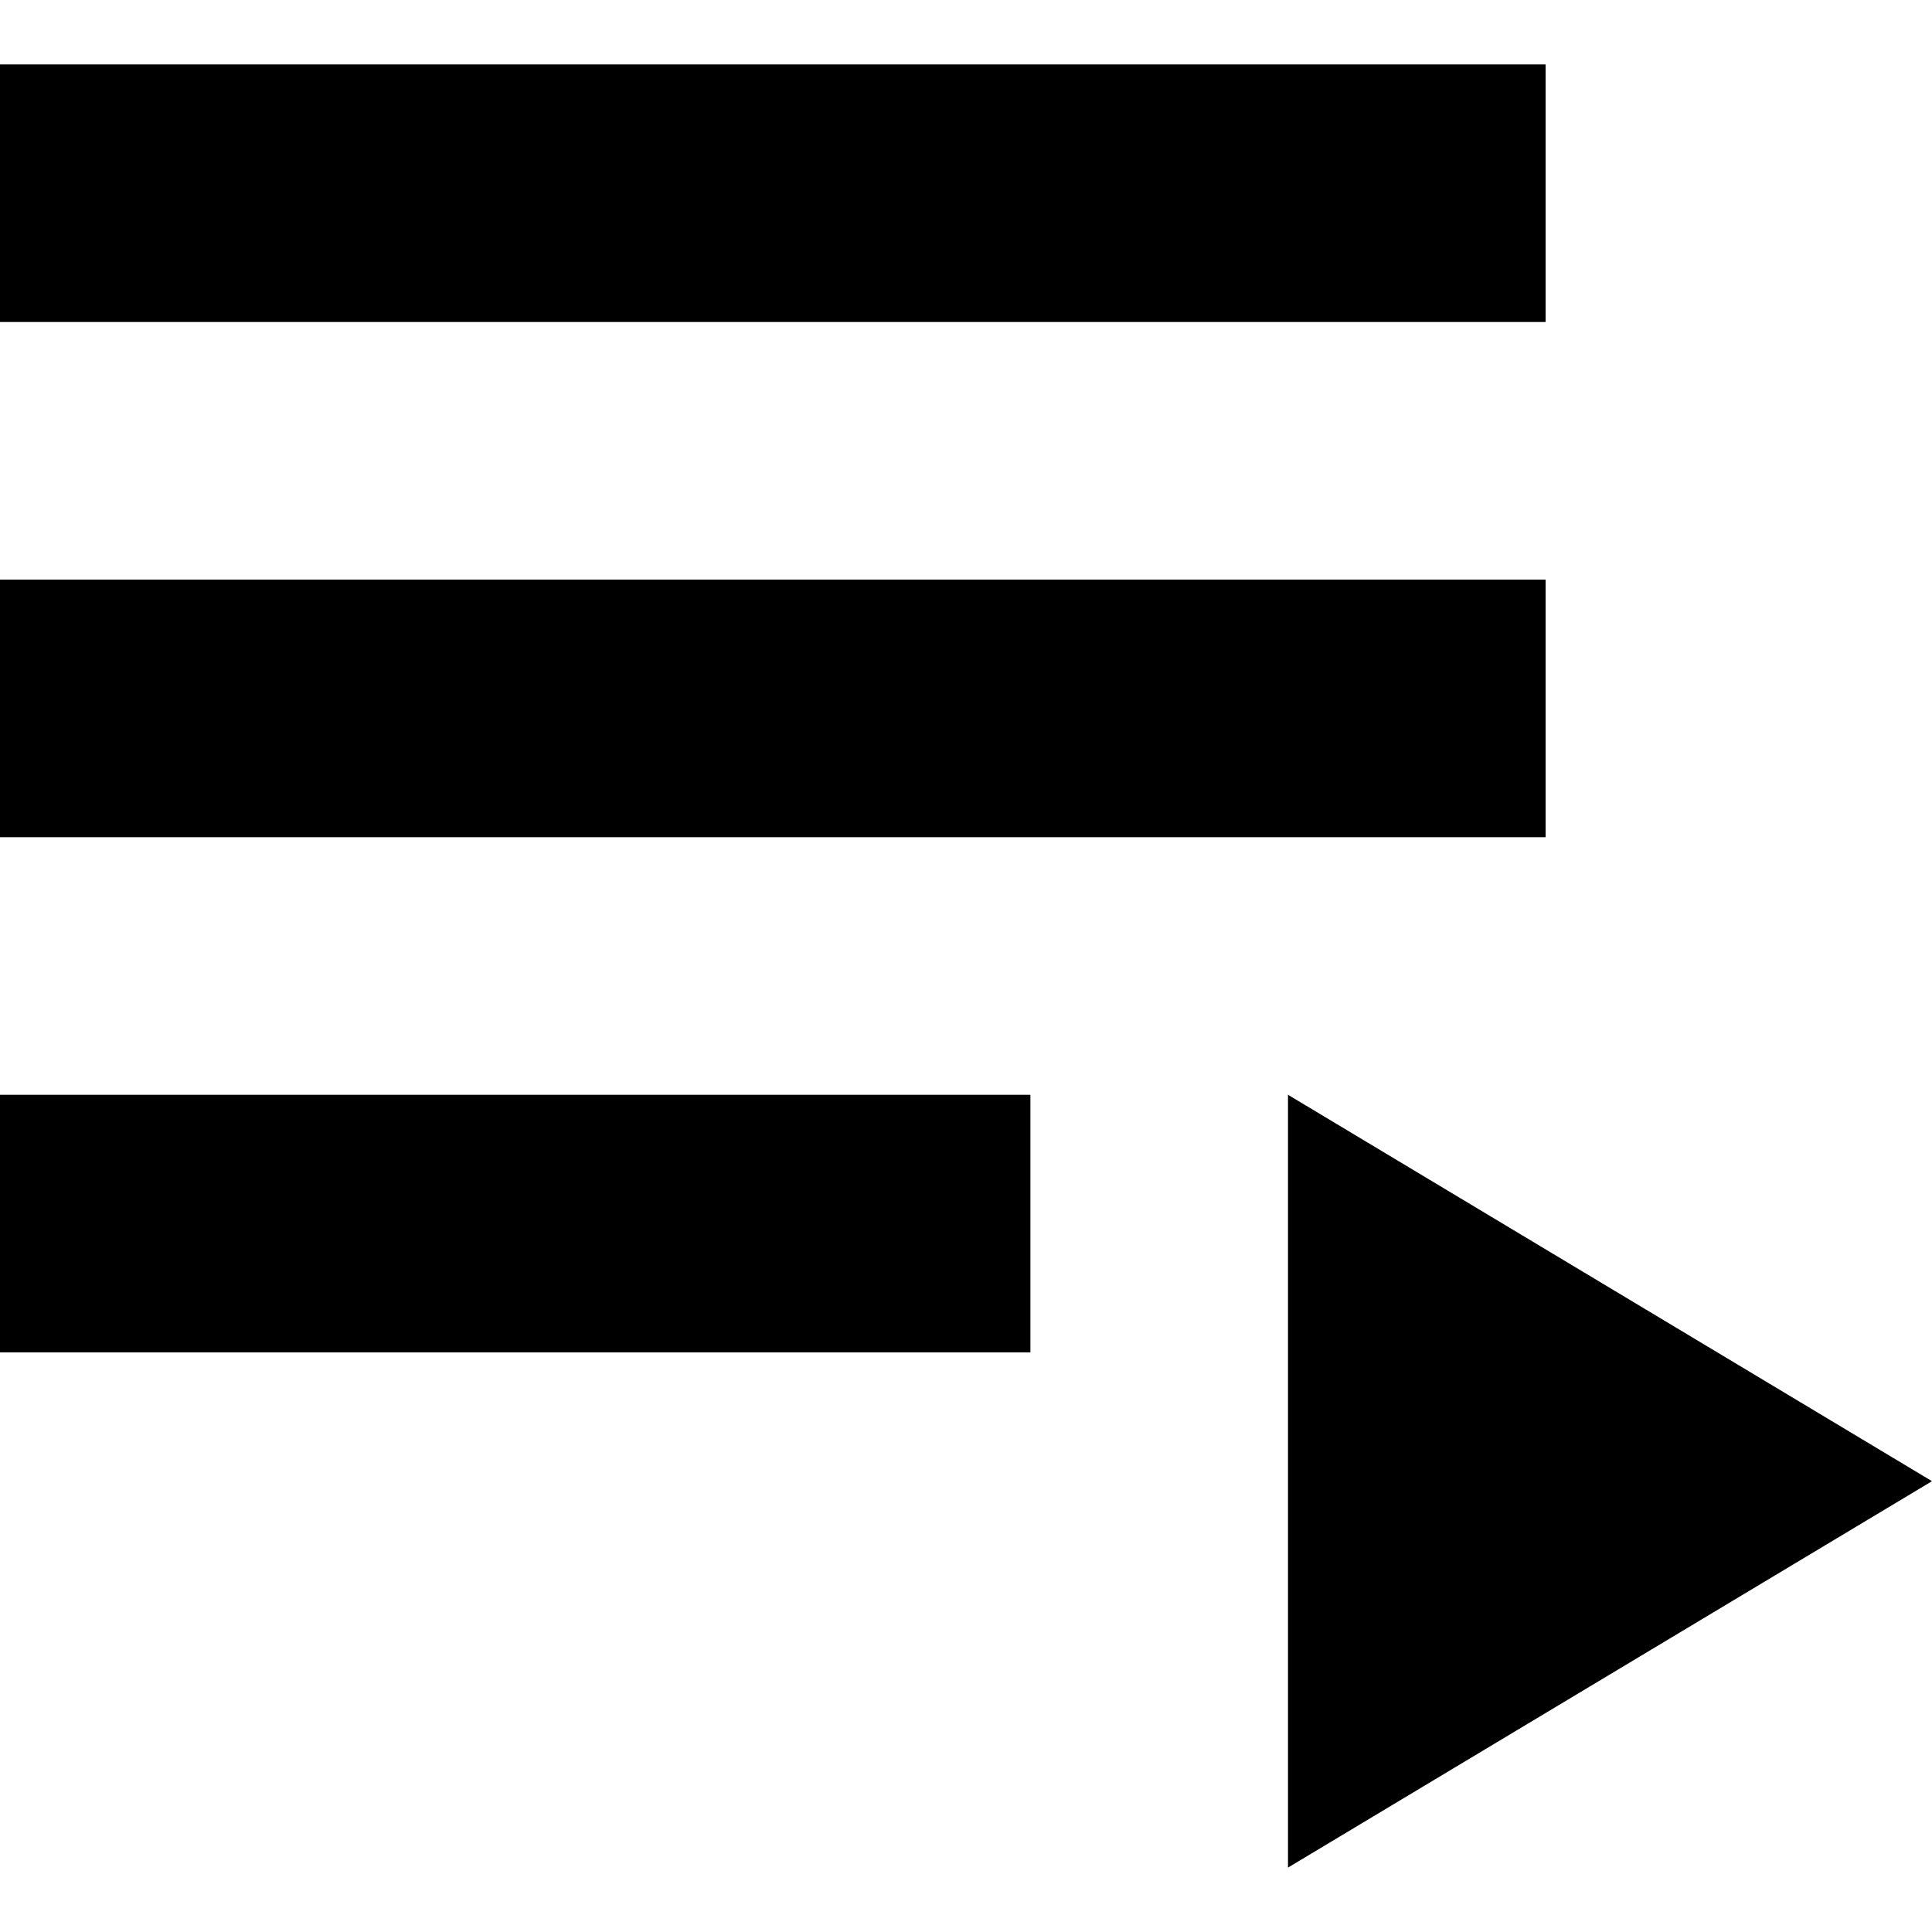 <svg xmlns="http://www.w3.org/2000/svg" viewBox="0 0 320 320"><path d="M0 96H256V138.667H0z"/><path d="M0 10.667H256V53.334H0z"/><path d="M0 181.333H170.667V224H0z"/><path d="M213.333 181.333L213.333 309.333 320 245.333z"/></svg>